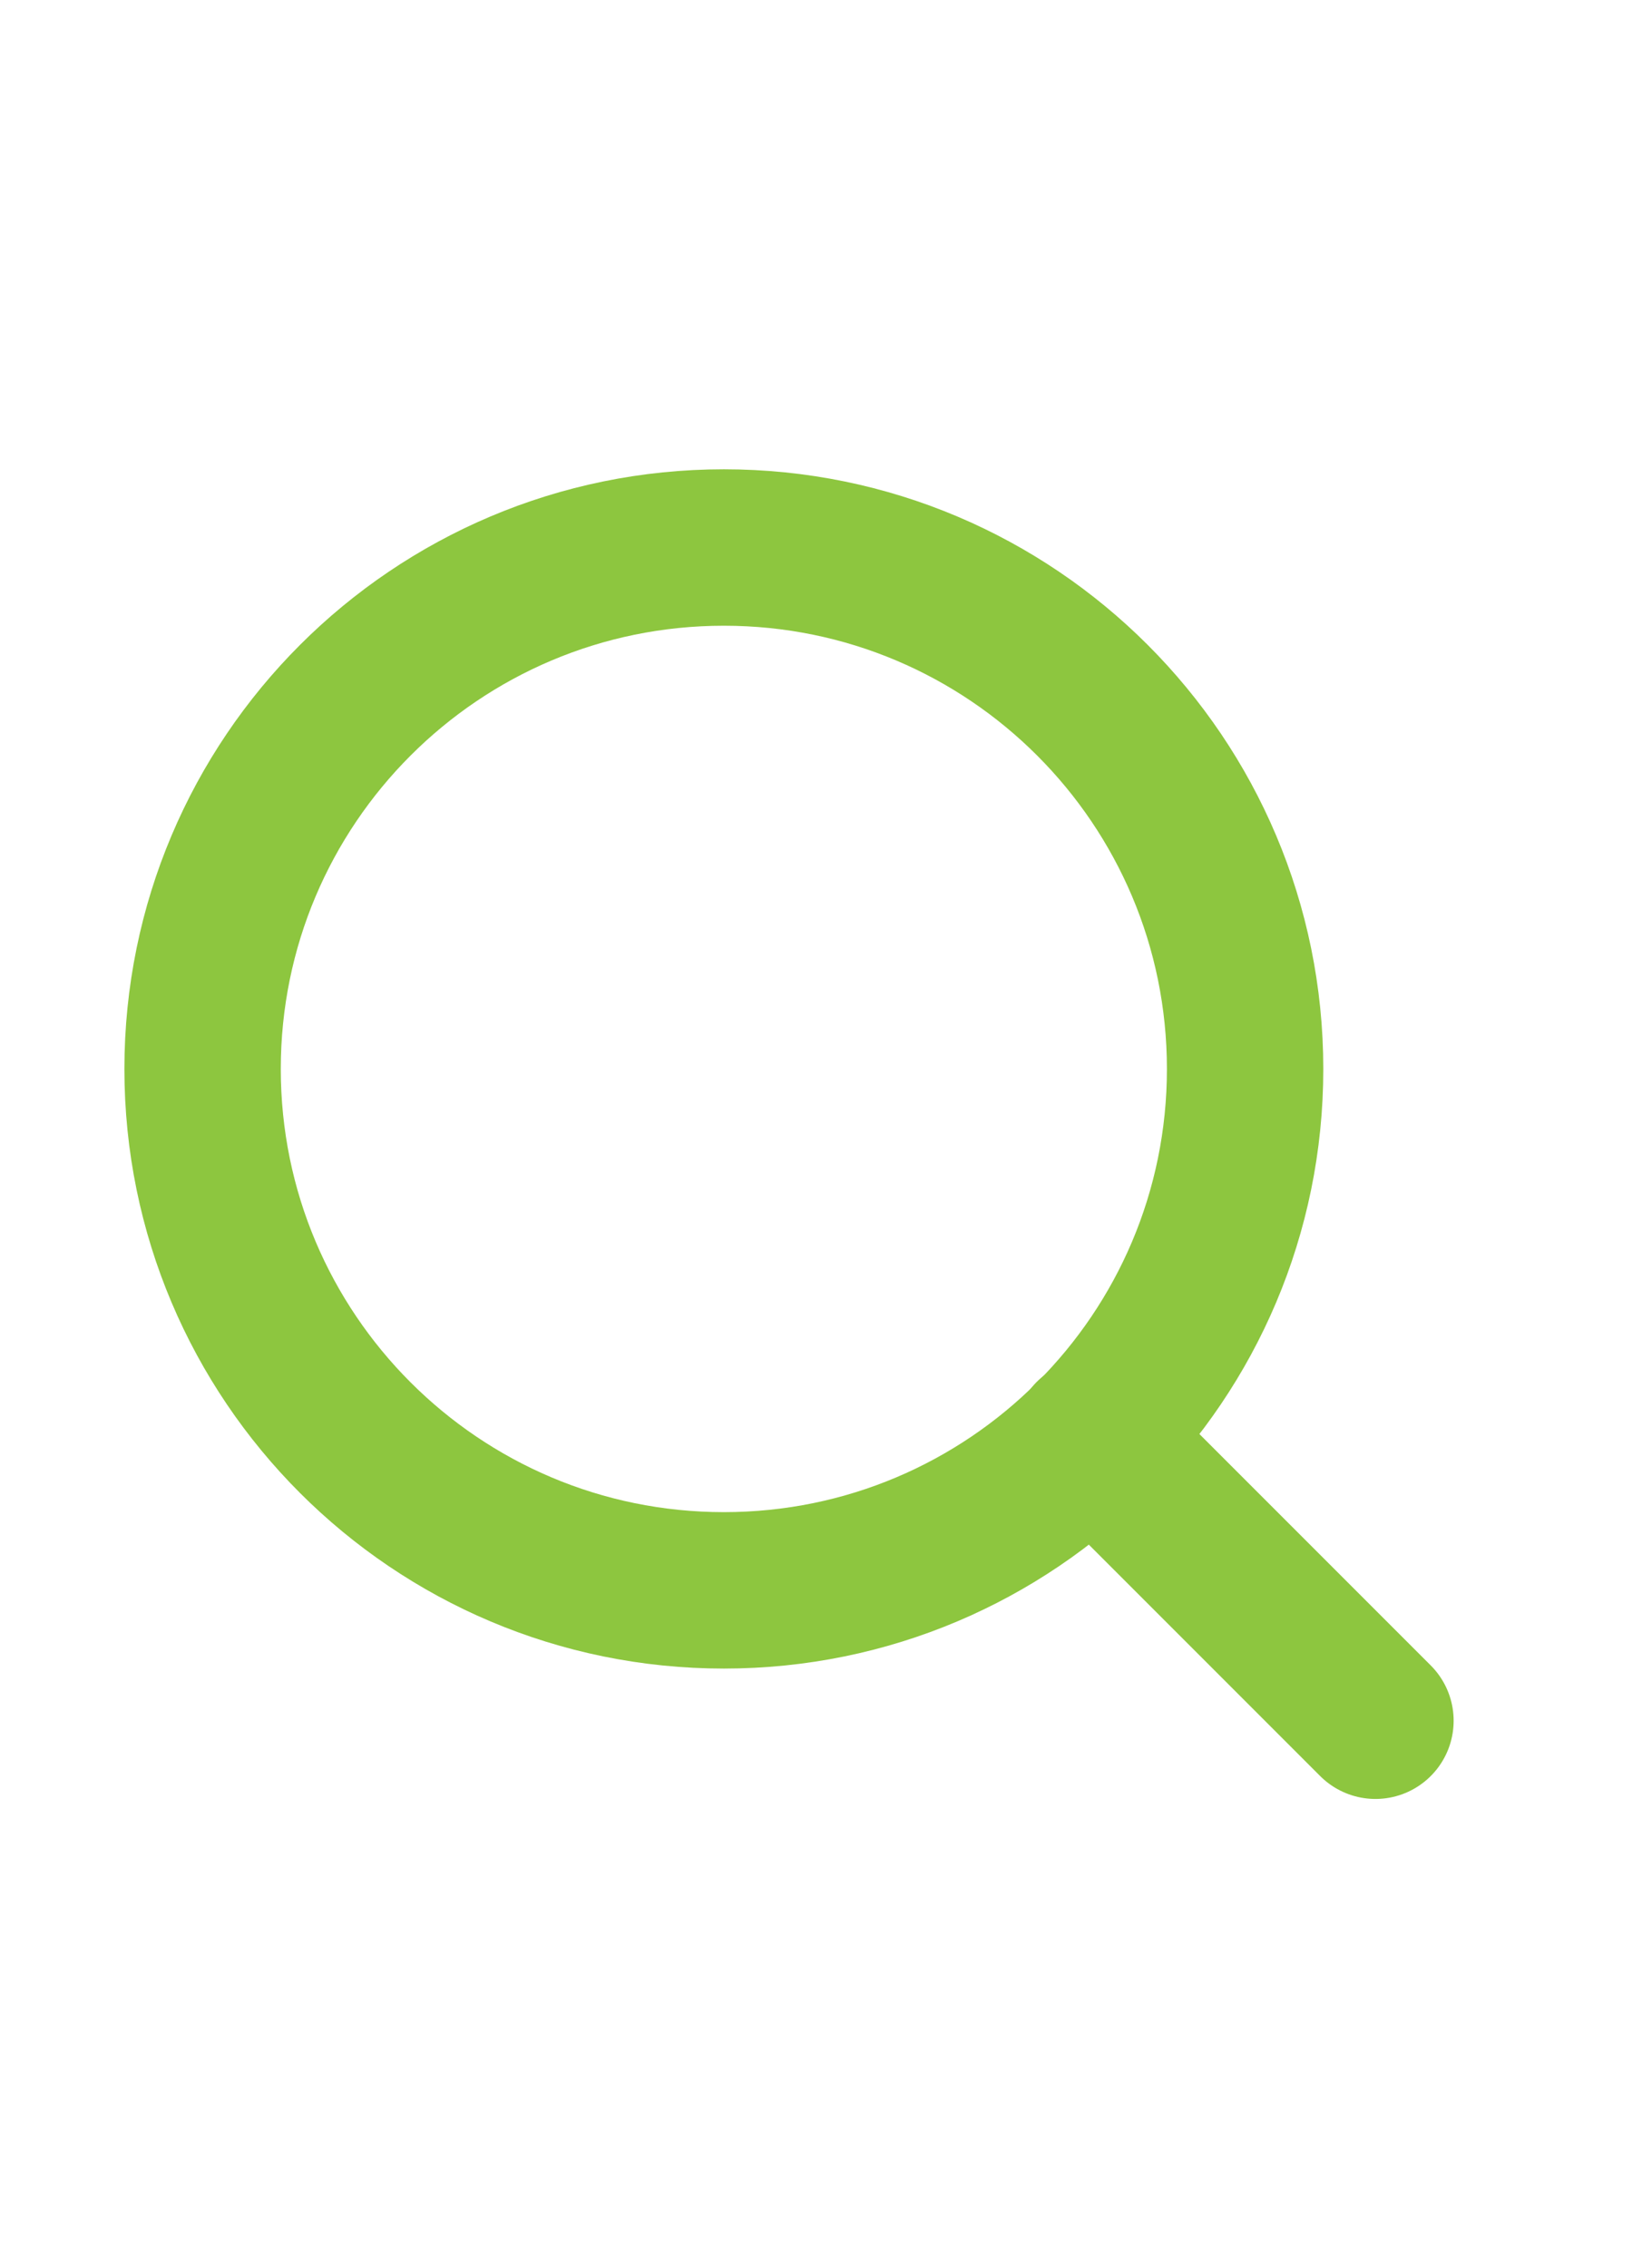 <svg width="21" height="29" viewBox="0 0 21 29" fill="none" xmlns="http://www.w3.org/2000/svg">
<path d="M9.258 20.333C12.94 20.333 15.924 17.349 15.924 13.667C15.924 9.985 12.94 7 9.258 7C5.576 7 2.591 9.985 2.591 13.667C2.591 17.349 5.576 20.333 9.258 20.333Z" stroke="#8DC63F" stroke-width="2" stroke-linecap="round" stroke-linejoin="round"/>
<path d="M17.591 22L13.966 18.375" stroke="#8DC63F" stroke-width="2" stroke-linecap="round" stroke-linejoin="round"/>
</svg>
